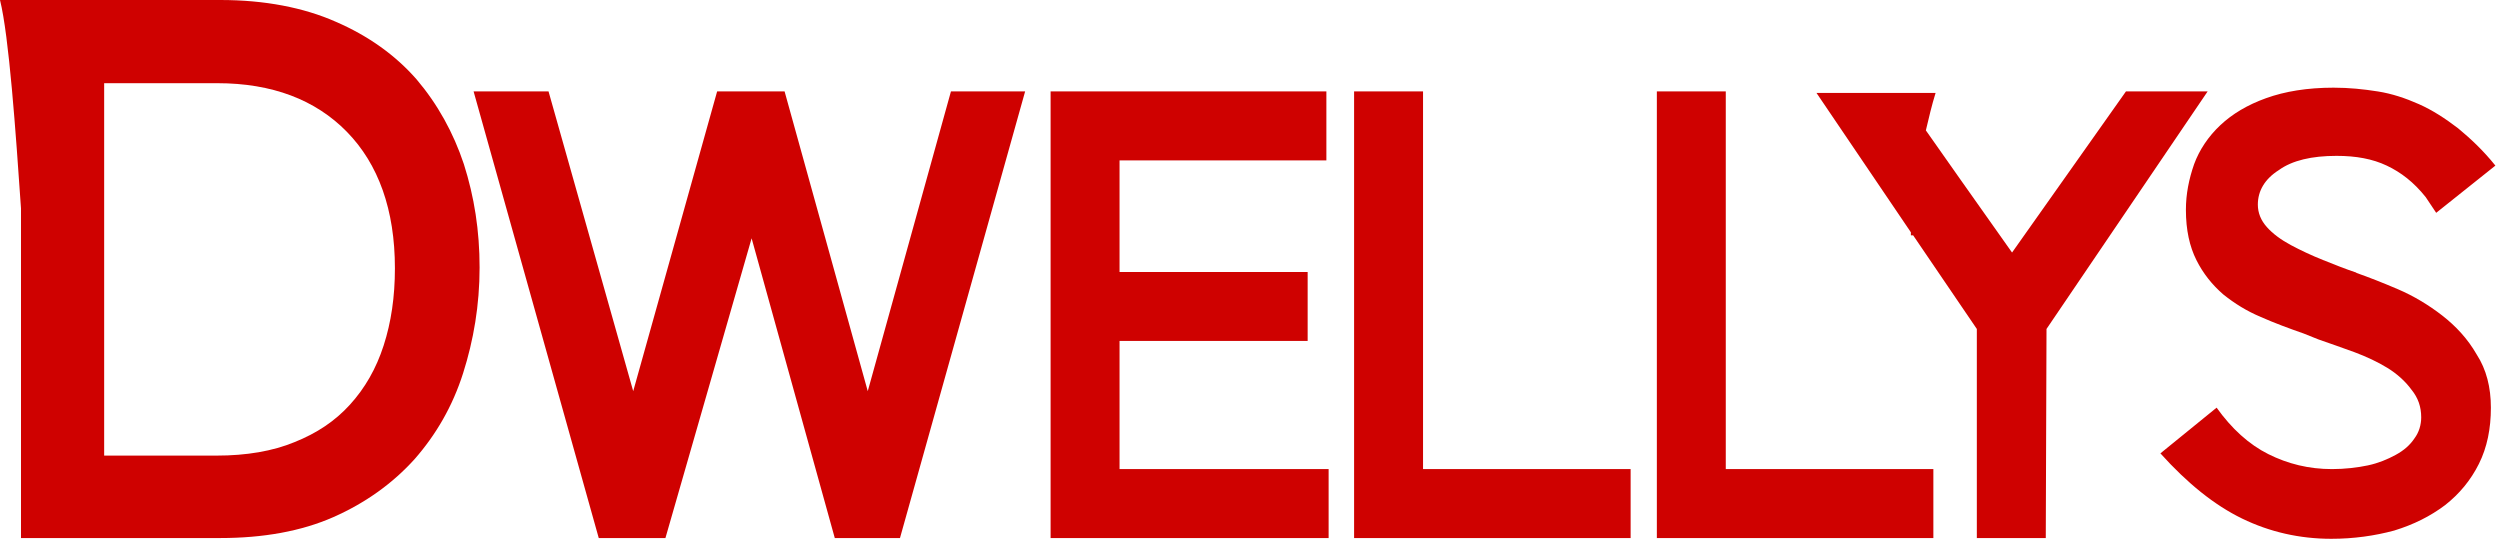 <svg width="116" height="25" viewBox="0 0 116 25" fill="none" xmlns="http://www.w3.org/2000/svg">
<path d="M19.332 3.686C18.359 2.573 17.107 1.669 15.577 1.008C14.082 0.348 12.274 0 10.223 0H0C0.417 1.669 0.73 6.12 0.974 9.666V24.965H10.223C12.204 24.965 13.978 24.652 15.473 23.992C16.968 23.331 18.22 22.427 19.228 21.314C20.236 20.167 21.001 18.846 21.488 17.316C21.975 15.786 22.253 14.152 22.253 12.413C22.253 10.709 22.01 9.145 21.523 7.615C21.036 6.154 20.306 4.833 19.332 3.686ZM17.802 16.029C17.455 17.107 16.933 18.011 16.238 18.776C15.542 19.541 14.708 20.097 13.665 20.515C12.656 20.932 11.44 21.14 10.049 21.14H4.833V3.86H10.083C12.622 3.86 14.638 4.624 16.099 6.12C17.559 7.615 18.324 9.736 18.324 12.448C18.324 13.769 18.15 14.951 17.802 16.029Z" fill="#CF0100"/>
<path d="M40.264 18.15L36.405 4.242H33.275L29.381 18.15L25.452 4.242H21.975L27.782 24.965H30.876L34.875 11.057L38.734 24.965H41.759L47.566 4.242H44.124L40.264 18.15Z" fill="#CF0100"/>
<path d="M51.947 15.82H60.675V12.622H51.947V7.441H61.544V4.242H48.748V24.965H61.648V21.766H51.947V15.82Z" fill="#CF0100"/>
<path d="M66.029 4.242H62.83V24.965H75.661V21.766H66.029V4.242Z" fill="#CF0100"/>
<path d="M80.076 4.242H76.878V24.965H89.708V21.766H80.076V4.242Z" fill="#CF0100"/>
<path d="M113.317 14.638C112.691 14.152 111.996 13.734 111.266 13.421C110.535 13.108 109.91 12.865 109.319 12.656H109.353C108.832 12.483 108.31 12.274 107.789 12.065C107.267 11.857 106.746 11.613 106.293 11.37C105.841 11.127 105.459 10.848 105.181 10.535C104.903 10.223 104.764 9.875 104.764 9.492C104.764 8.866 105.077 8.31 105.737 7.893C106.363 7.441 107.267 7.232 108.414 7.232C109.319 7.232 110.083 7.371 110.744 7.684C111.405 7.997 111.996 8.449 112.552 9.145L113.039 9.875L115.786 7.684C115.23 6.989 114.638 6.433 114.047 5.946C113.456 5.494 112.865 5.111 112.239 4.833C111.613 4.555 110.987 4.346 110.327 4.242C109.666 4.138 109.006 4.068 108.275 4.068C107.058 4.068 106.015 4.242 105.146 4.555C104.277 4.868 103.581 5.285 103.025 5.807C102.469 6.328 102.051 6.954 101.808 7.615C101.565 8.31 101.426 9.006 101.426 9.736C101.426 10.675 101.599 11.44 101.912 12.065C102.225 12.691 102.643 13.213 103.164 13.665C103.686 14.082 104.242 14.43 104.903 14.708C105.529 14.986 106.189 15.229 106.885 15.473L107.58 15.751C108.102 15.925 108.658 16.134 109.249 16.342C109.805 16.551 110.327 16.794 110.779 17.072C111.231 17.351 111.613 17.698 111.892 18.081C112.204 18.463 112.344 18.88 112.344 19.367C112.344 19.715 112.239 20.063 112.031 20.341C111.822 20.654 111.544 20.897 111.161 21.106C110.779 21.314 110.362 21.488 109.875 21.593C109.388 21.697 108.797 21.766 108.206 21.766C107.128 21.766 106.154 21.523 105.25 21.071C104.346 20.619 103.547 19.889 102.851 18.915L100.243 21.036C101.495 22.427 102.747 23.435 104.033 24.061C105.32 24.687 106.711 25 108.171 25C109.214 25 110.188 24.861 111.092 24.617C111.996 24.339 112.761 23.957 113.456 23.435C114.117 22.914 114.638 22.288 115.021 21.523C115.403 20.758 115.577 19.889 115.577 18.915C115.577 17.976 115.369 17.142 114.917 16.446C114.499 15.716 113.943 15.125 113.317 14.638Z" fill="#CF0100"/>
<path d="M98.644 4.242L93.359 11.718L90.925 8.275L89.36 6.05C89.499 5.459 89.638 4.868 89.812 4.311H88.108H84.284L88.665 10.779C88.665 10.814 88.665 10.883 88.665 10.918H88.769L91.725 15.264V24.965H94.924L94.958 15.264L102.434 4.242H98.644Z" fill="#CF0100"/>
</svg>
